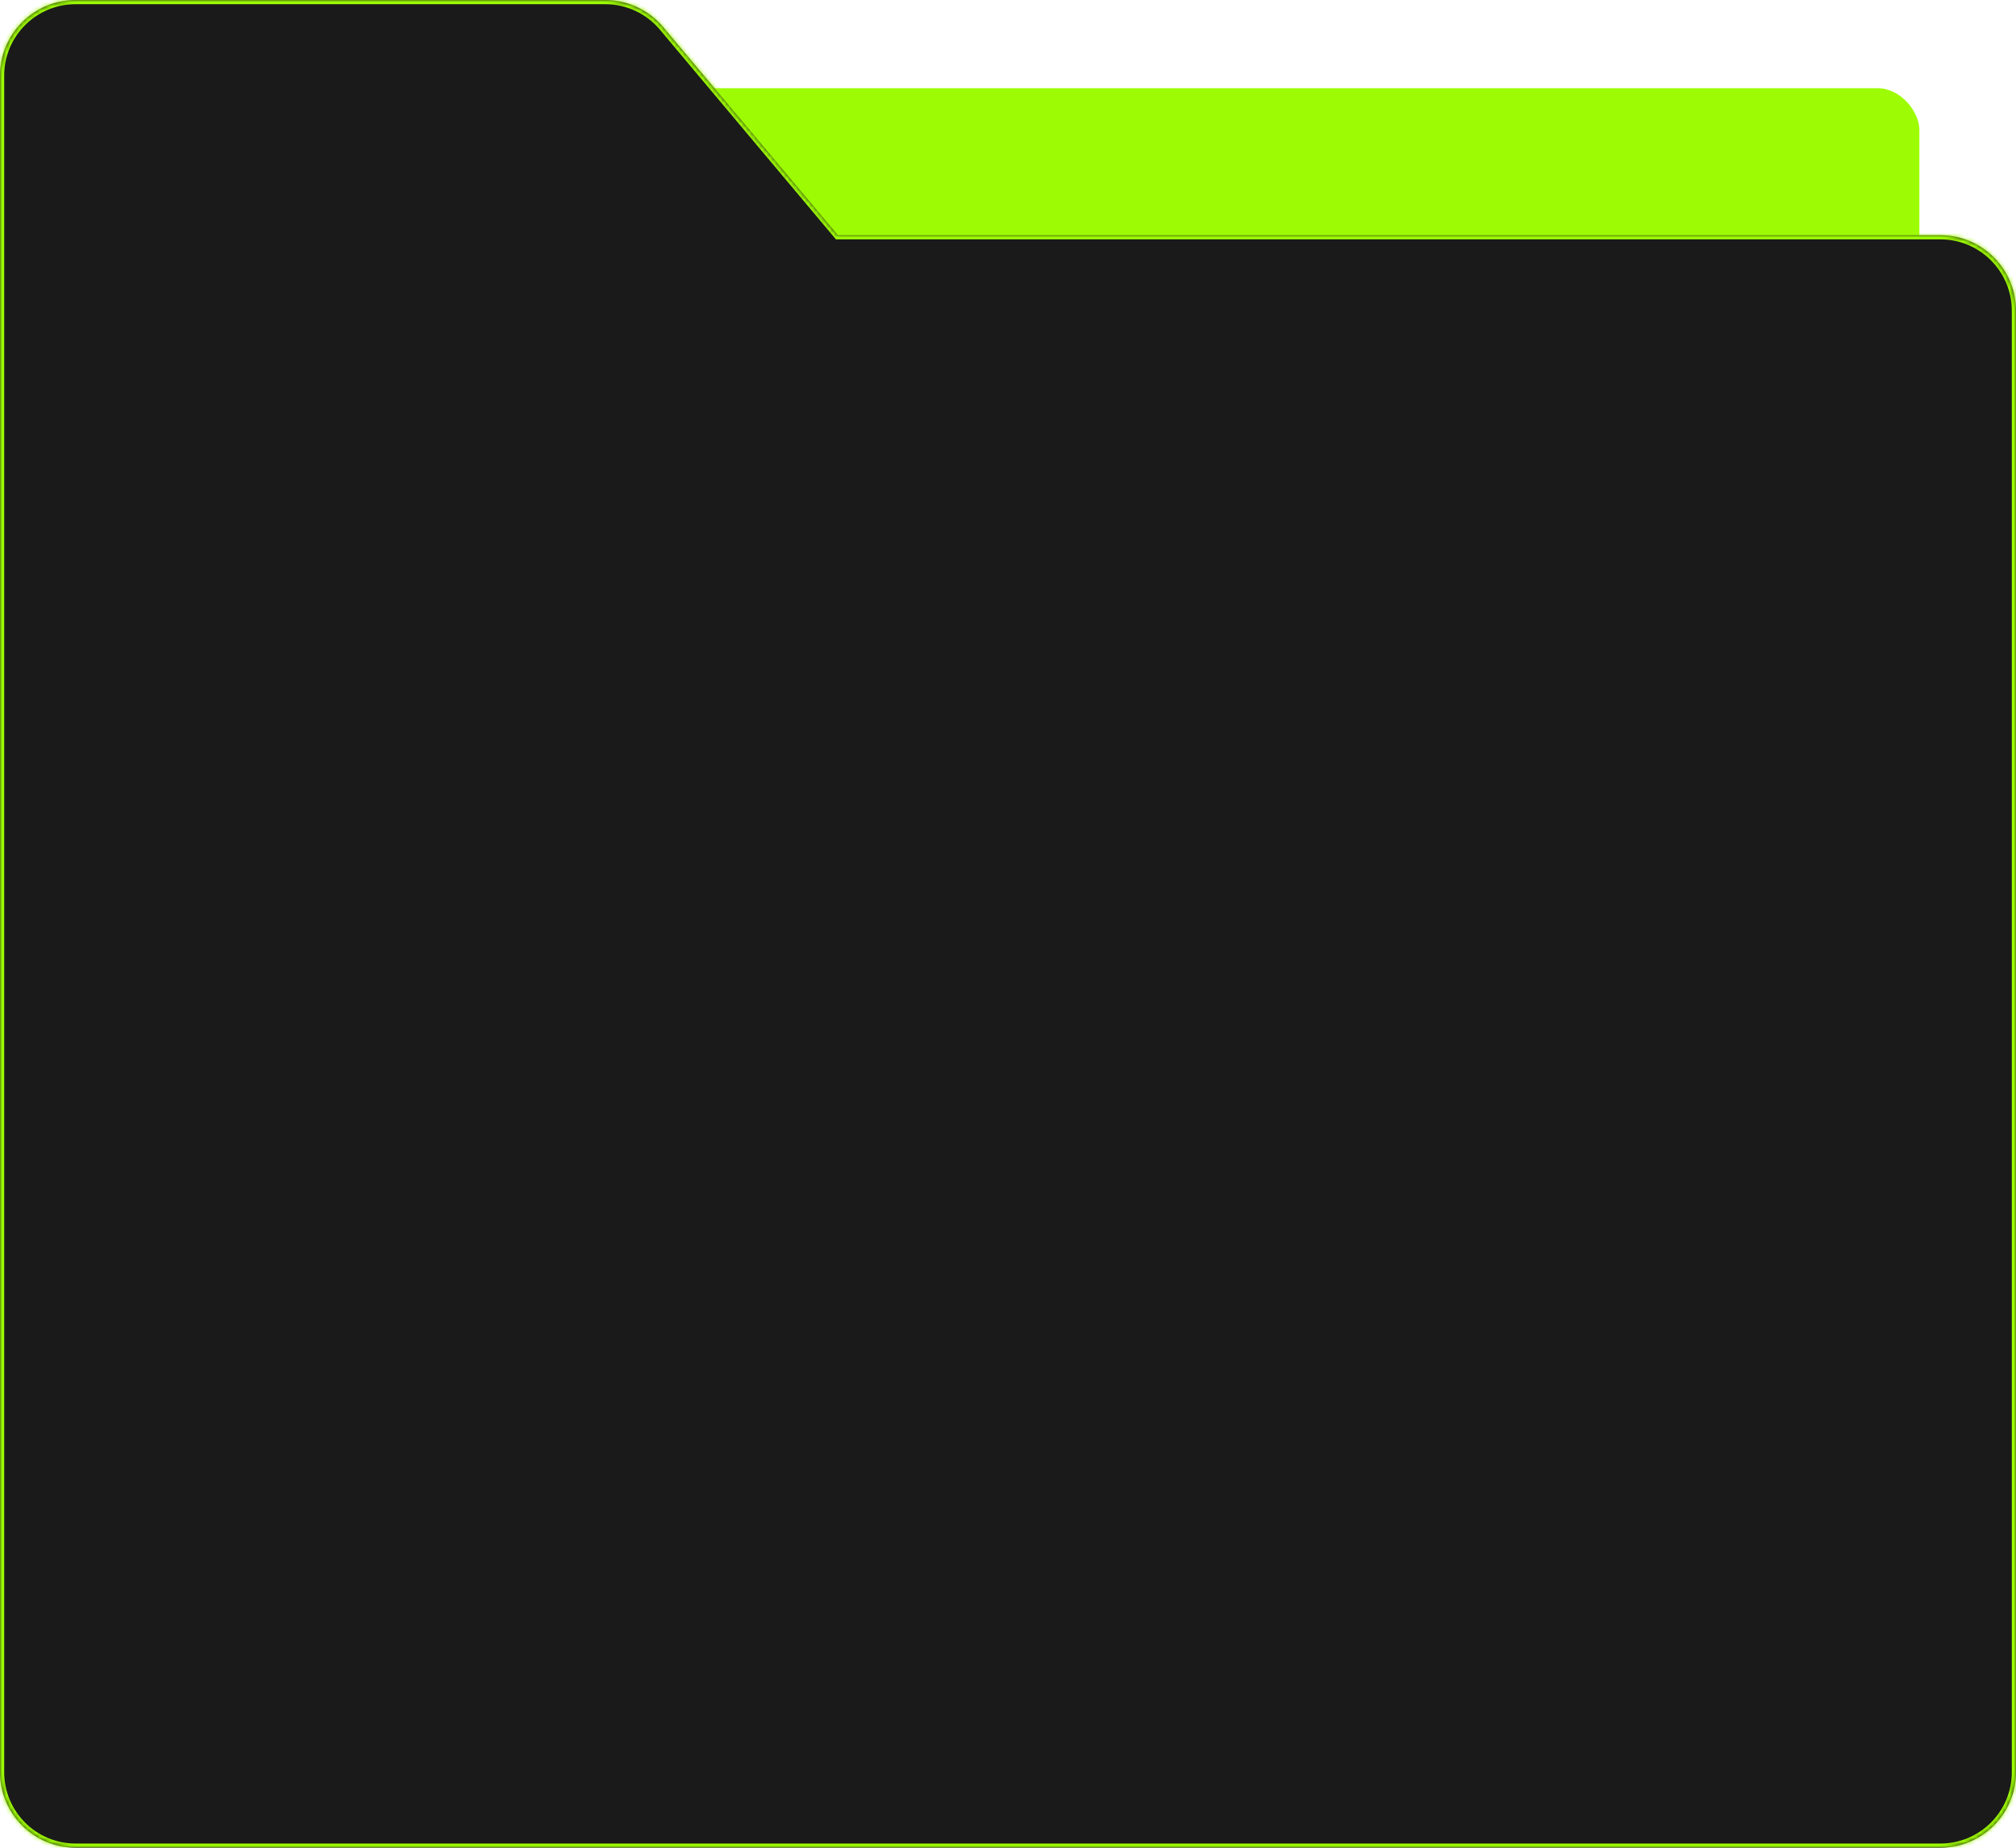 <?xml version="1.0" encoding="UTF-8"?> <svg xmlns="http://www.w3.org/2000/svg" width="480" height="440" viewBox="0 0 480 440" fill="none"> <rect x="130" y="21" width="327" height="132" rx="10" fill="#9DFC03"></rect> <mask id="path-2-inside-1_990_6415" fill="white"> <path fill-rule="evenodd" clip-rule="evenodd" d="M18 0C8.059 0 0 8.059 0 18V74V361.382V422C0 431.941 8.059 440 18 440H462C471.941 440 480 431.941 480 422V74C480 64.059 471.941 56 462 56H199.5L157.895 6.428C154.475 2.353 149.428 0 144.108 0H18Z"></path> </mask> <path fill-rule="evenodd" clip-rule="evenodd" d="M18 0C8.059 0 0 8.059 0 18V74V361.382V422C0 431.941 8.059 440 18 440H462C471.941 440 480 431.941 480 422V74C480 64.059 471.941 56 462 56H199.5L157.895 6.428C154.475 2.353 149.428 0 144.108 0H18Z" fill="#1A1A1A"></path> <path d="M199.5 56L198.734 56.643L199.034 57H199.5V56ZM157.895 6.428L158.661 5.785L158.661 5.785L157.895 6.428ZM1 18C1 8.611 8.611 1 18 1V-1C7.507 -1 -1 7.507 -1 18H1ZM1 74V18H-1V74H1ZM1 361.382V74H-1V361.382H1ZM1 422V361.382H-1V422H1ZM18 439C8.611 439 1 431.389 1 422H-1C-1 432.493 7.507 441 18 441V439ZM462 439H18V441H462V439ZM479 422C479 431.389 471.389 439 462 439V441C472.493 441 481 432.493 481 422H479ZM479 74V422H481V74H479ZM462 57C471.389 57 479 64.611 479 74H481C481 63.507 472.493 55 462 55V57ZM199.5 57H462V55H199.5V57ZM157.129 7.071L198.734 56.643L200.266 55.357L158.661 5.785L157.129 7.071ZM144.108 1C149.132 1 153.899 3.223 157.129 7.071L158.661 5.785C155.051 1.484 149.723 -1 144.108 -1V1ZM18 1H144.108V-1H18V1Z" fill="#9DFC03" mask="url(#path-2-inside-1_990_6415)"></path> </svg> 